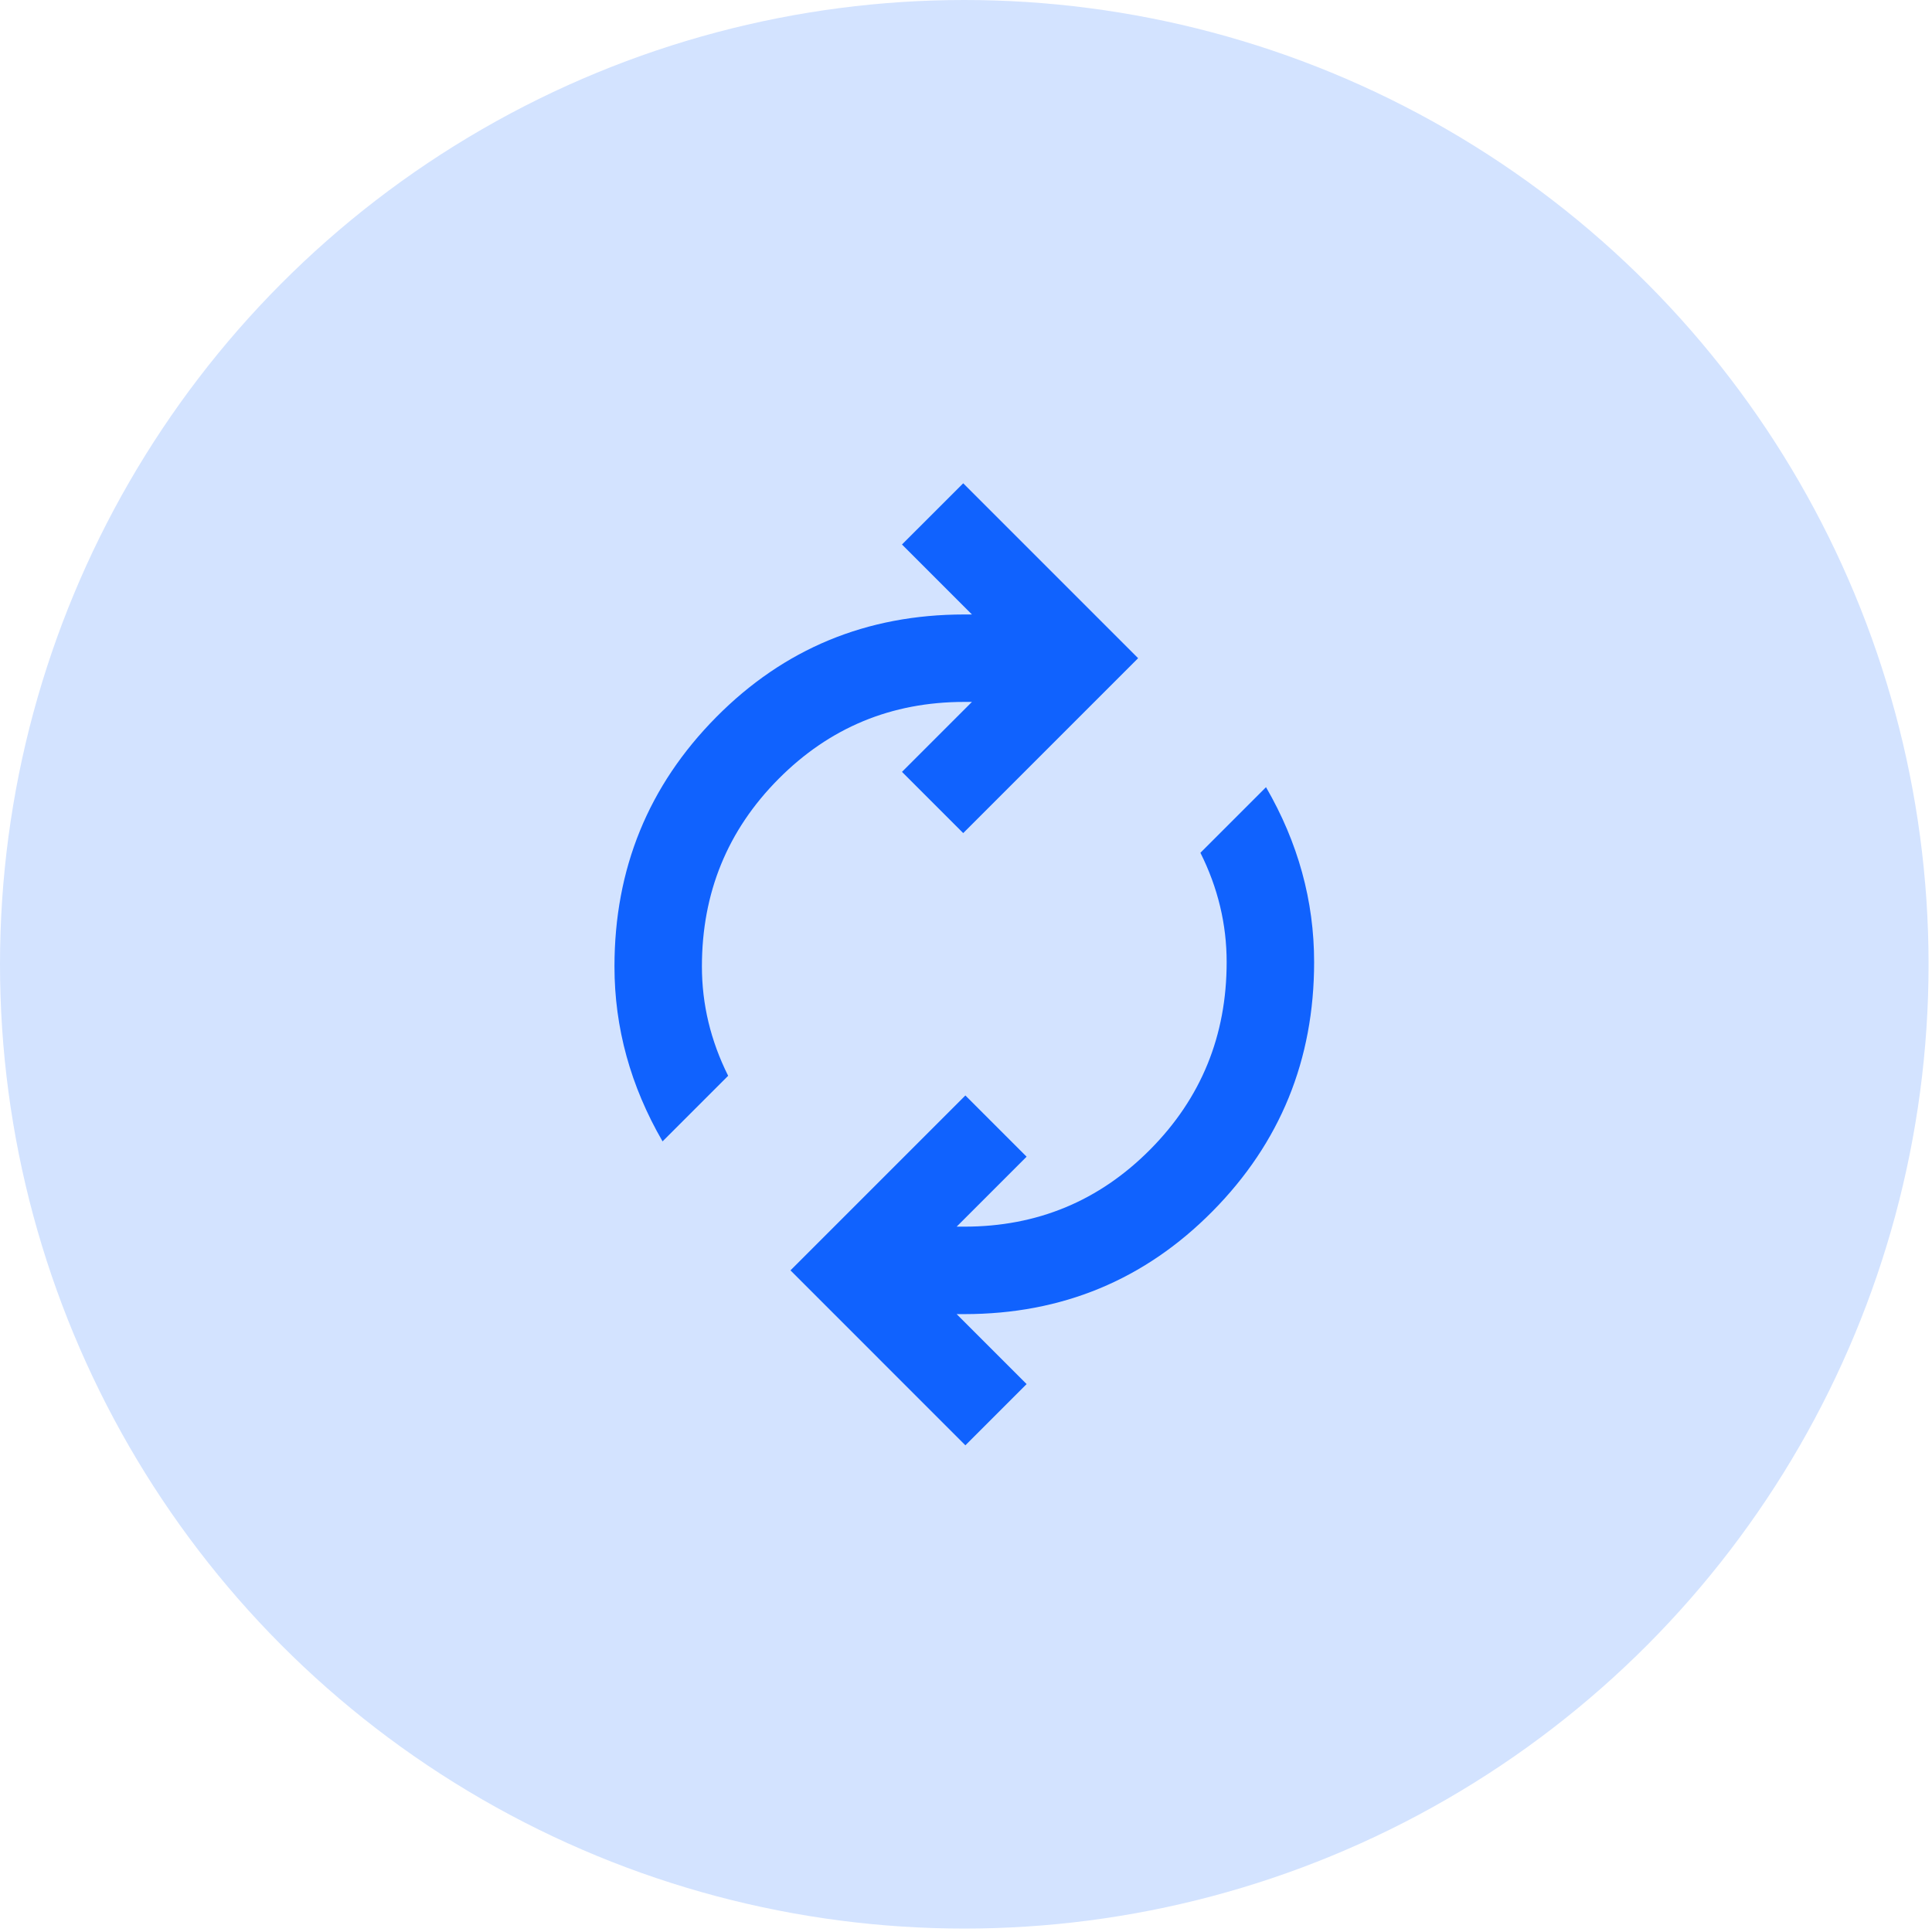 <svg width="81" height="81" viewBox="0 0 81 81" fill="none" xmlns="http://www.w3.org/2000/svg">
<circle cx="40.428" cy="40.428" r="40.428" fill="#D3E3FF"/>
<path d="M27.778 47.853C27.106 46.692 26.602 45.5 26.266 44.278C25.93 43.056 25.762 41.803 25.762 40.52C25.762 36.425 27.183 32.942 30.024 30.07C32.866 27.198 36.334 25.762 40.428 25.762H40.749L37.816 22.828L40.383 20.262L47.716 27.595L40.383 34.928L37.816 32.361L40.749 29.428H40.428C37.373 29.428 34.776 30.506 32.637 32.66C30.498 34.815 29.428 37.435 29.428 40.52C29.428 41.314 29.52 42.093 29.703 42.857C29.887 43.621 30.162 44.37 30.528 45.103L27.778 47.853ZM40.474 60.595L33.141 53.261L40.474 45.928L43.041 48.495L40.108 51.428H40.428C43.484 51.428 46.081 50.351 48.22 48.196C50.359 46.041 51.428 43.421 51.428 40.337C51.428 39.542 51.337 38.763 51.153 37.999C50.97 37.235 50.695 36.486 50.328 35.753L53.078 33.003C53.751 34.164 54.255 35.356 54.591 36.578C54.927 37.8 55.095 39.053 55.095 40.337C55.095 44.431 53.674 47.914 50.833 50.786C47.991 53.659 44.523 55.095 40.428 55.095H40.108L43.041 58.028L40.474 60.595Z" fill="#1062FE"/>
</svg>

